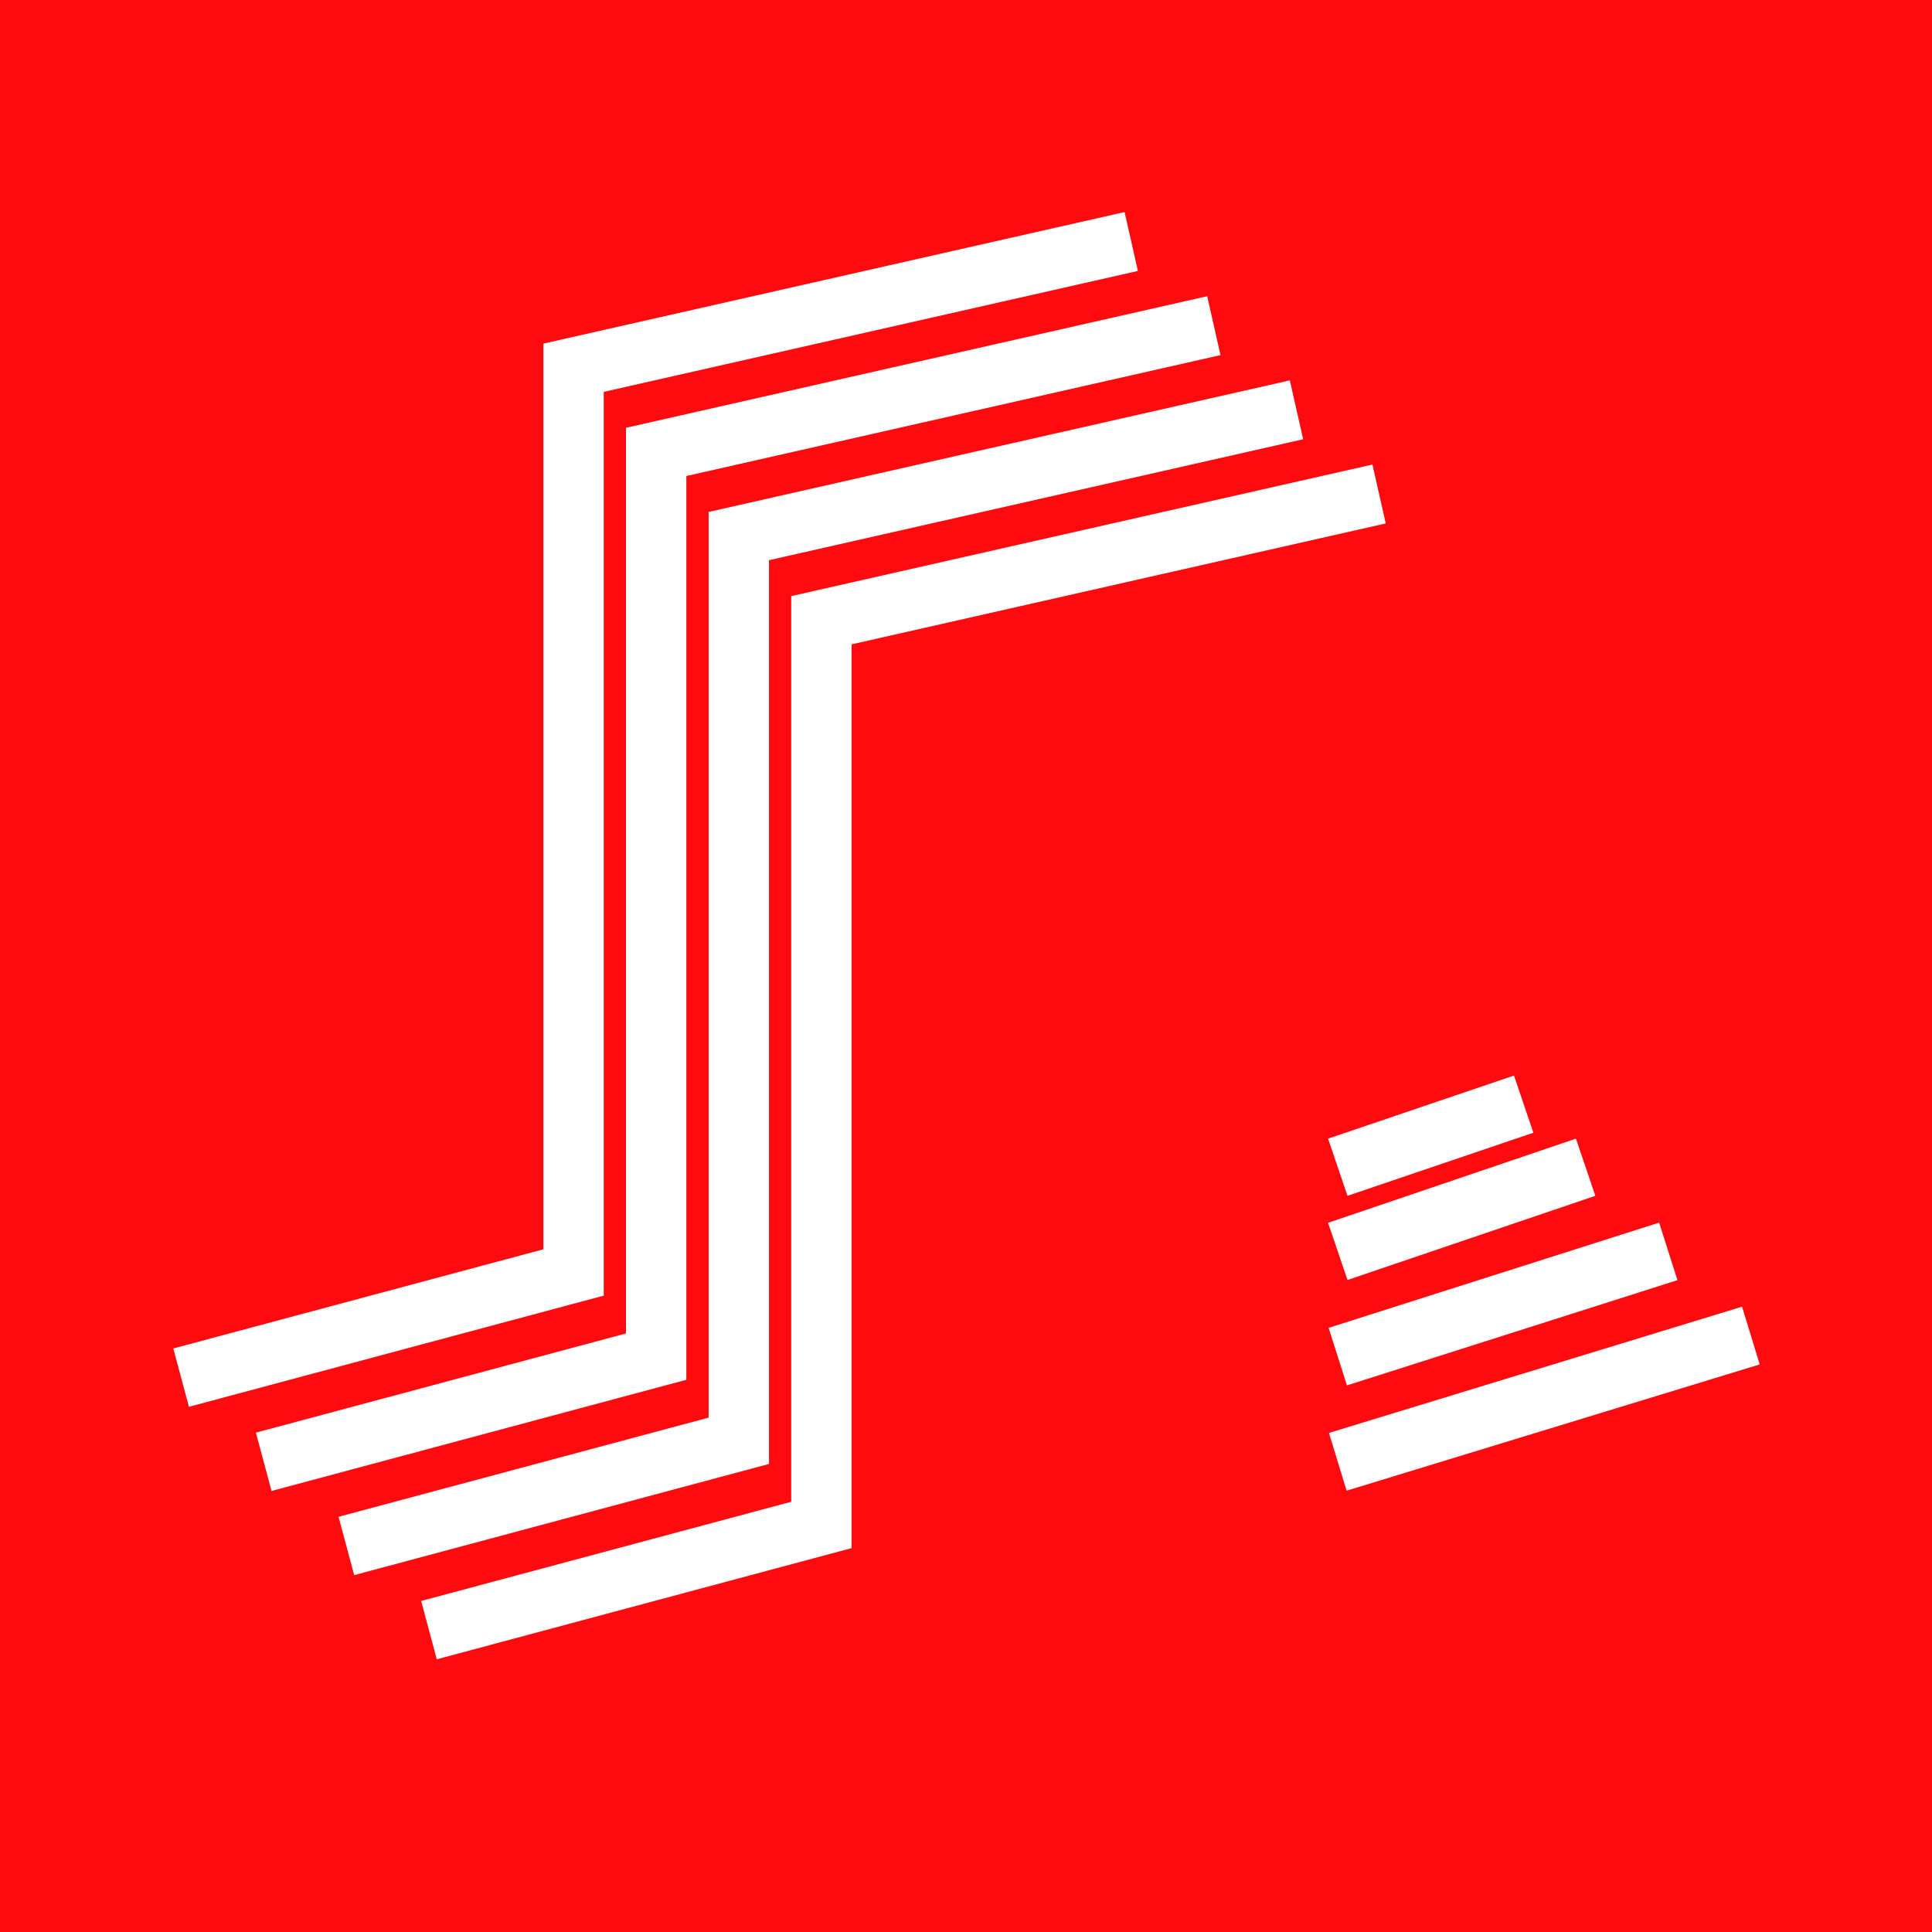<?xml version="1.0" encoding="UTF-8"?> <svg xmlns="http://www.w3.org/2000/svg" width="32" height="32" viewBox="0 0 32 32" fill="none"> <rect width="32" height="32" fill="#FF0A0E"></rect> <path d="M18.737 4L9.5 6.091V21.076L3 22.818M20.105 5.394L10.868 7.485V22.47L4.368 24.212M21.474 6.788L12.237 8.879V23.864L5.737 25.606M22.842 8.182L13.605 10.273V25.258L7.105 27M25.237 18.288L22.158 19.333M26.263 19.333L22.158 20.727M27.632 20.727L22.158 22.47M29 22.121L22.158 24.212" stroke="white"></path> </svg> 